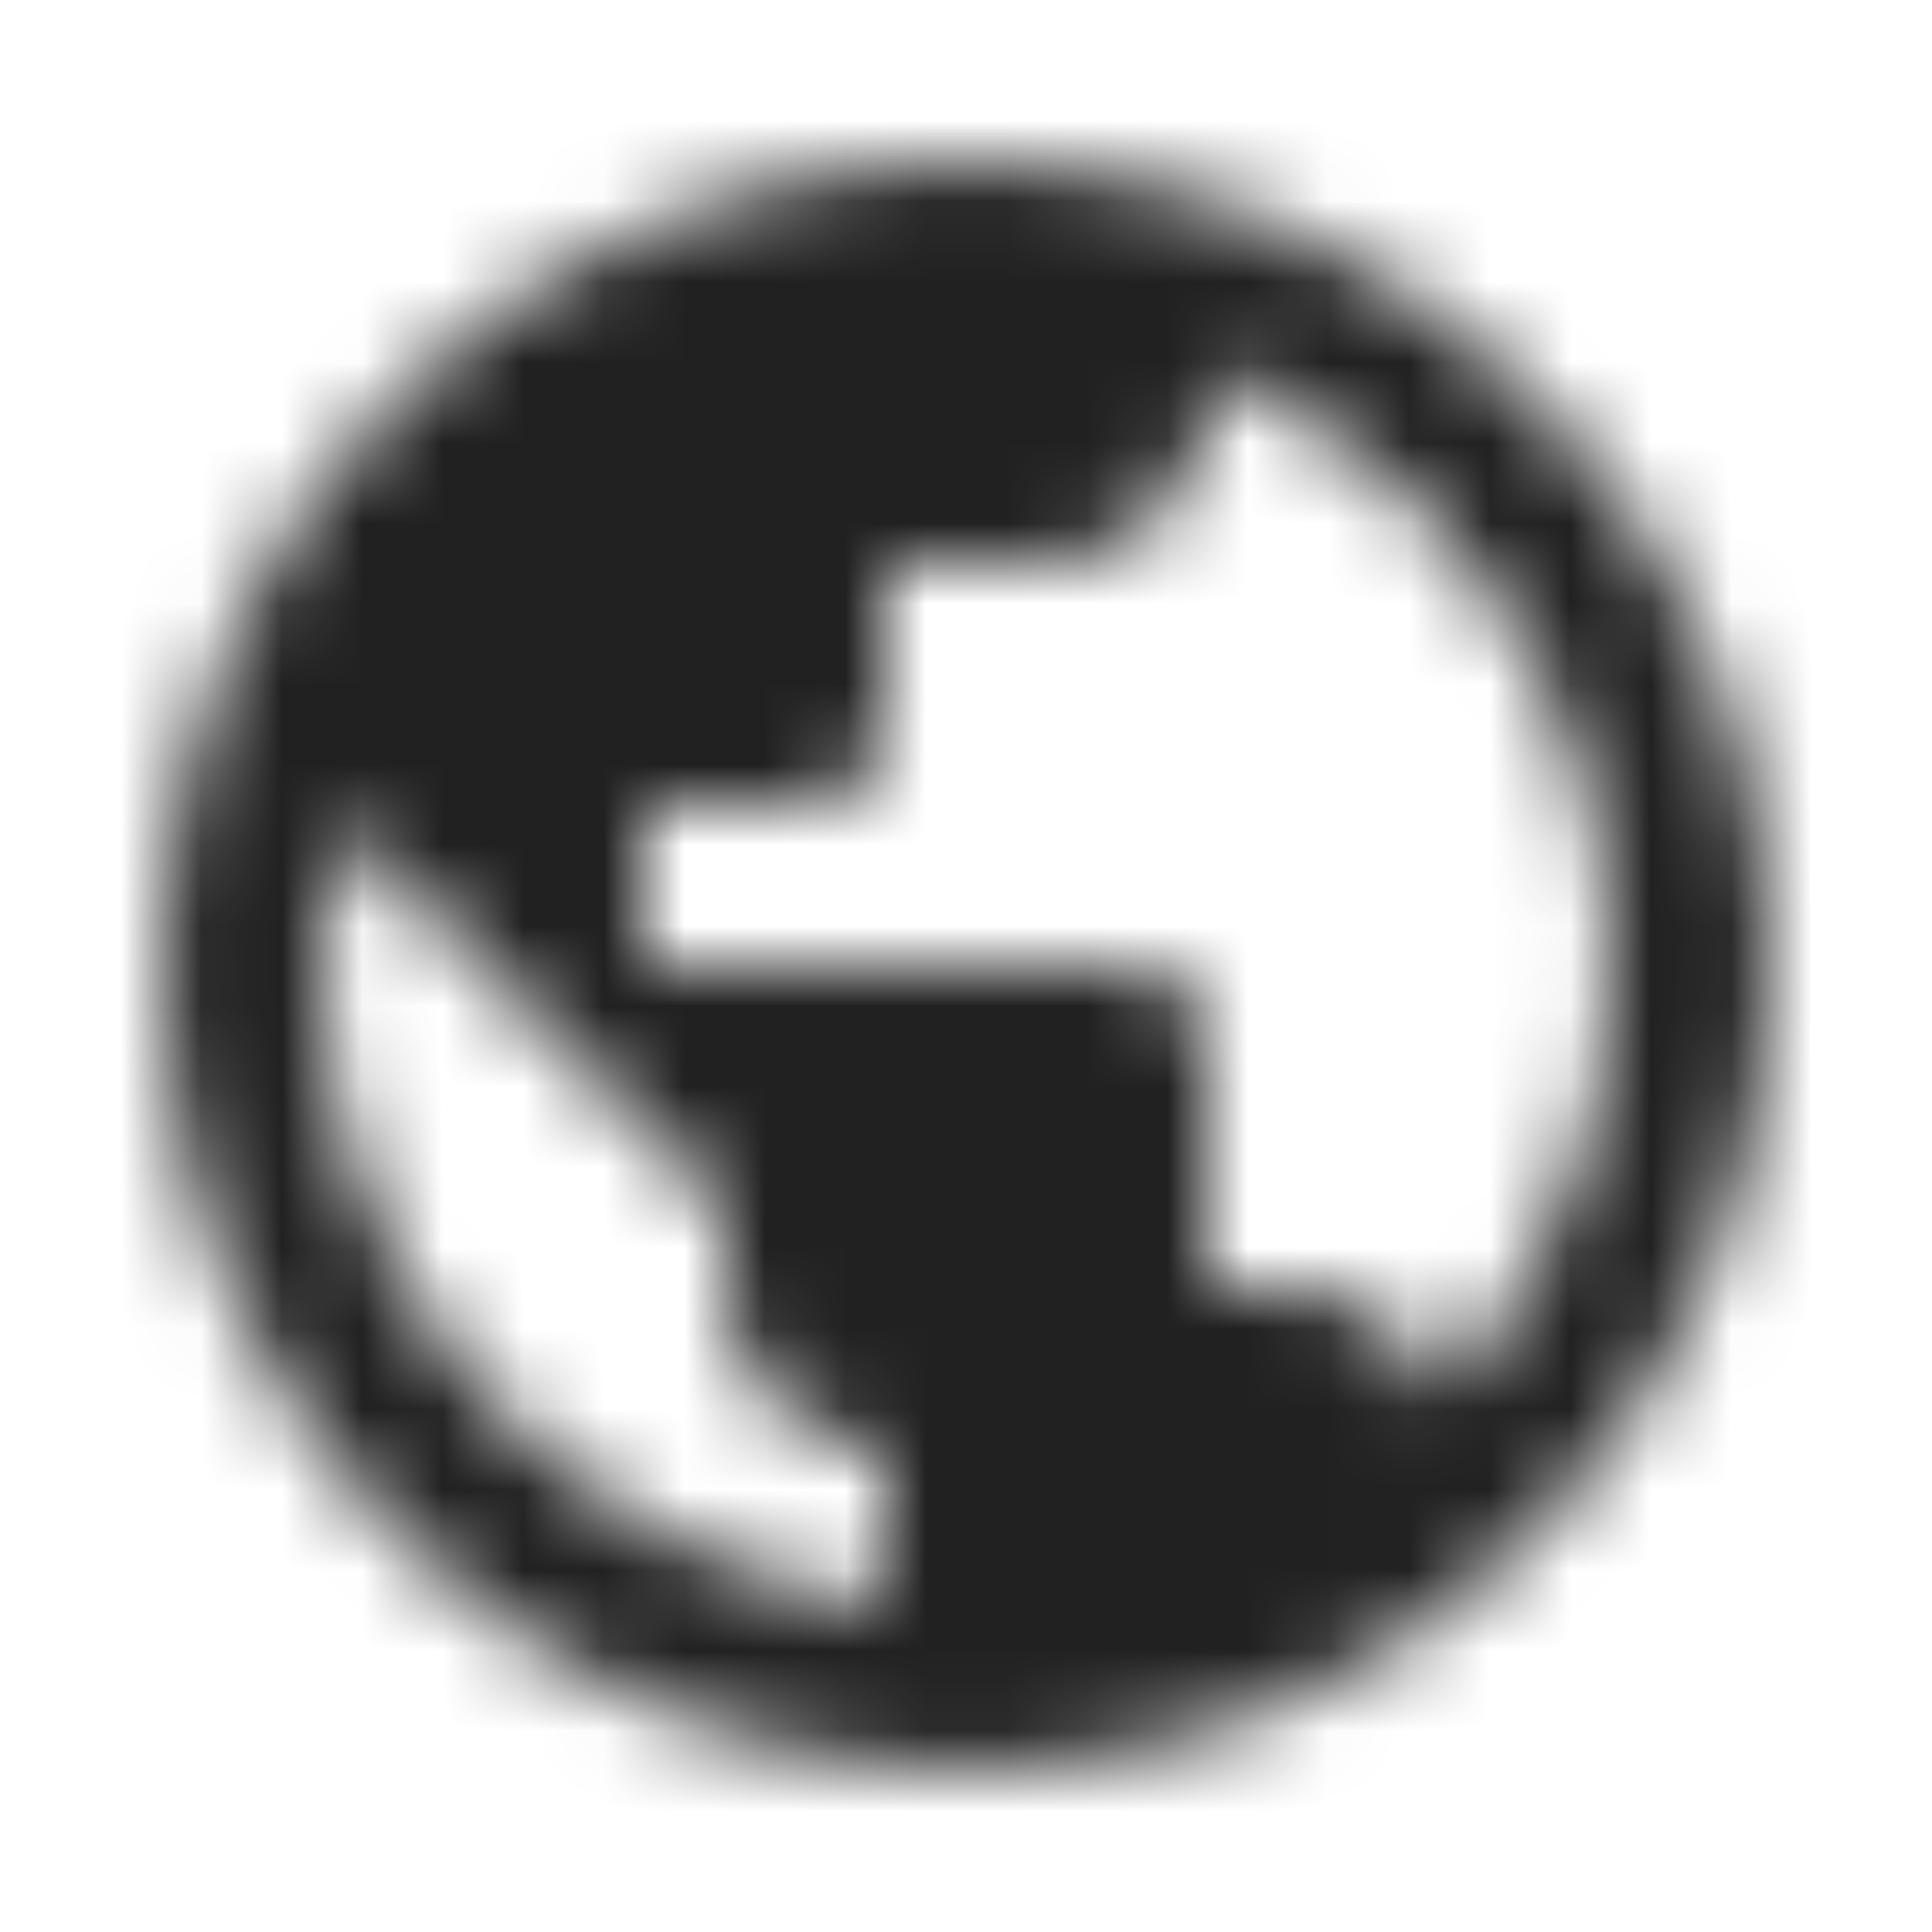 <?xml version="1.0" encoding="UTF-8"?>
<svg width="24px" height="24px" viewBox="0 0 24 24" version="1.1" xmlns="http://www.w3.org/2000/svg" xmlns:xlink="http://www.w3.org/1999/xlink">
    <!-- Generator: Sketch 52.2 (67145) - http://www.bohemiancoding.com/sketch -->
    <title>icon/social/publicon/social/24px</title>
    <desc>Created with Sketch.</desc>
    <defs>
        <path d="M12,2 C6.48,2 2,6.48 2,12 C2,17.52 6.48,22 12,22 C17.52,22 22,17.52 22,12 C22,6.48 17.52,2 12,2 Z M11,19.93 C7.05,19.44 4,16.08 4,12 C4,11.38 4.08,10.79 4.21,10.21 L9,15 L9,16 C9,17.1 9.9,18 11,18 L11,19.93 Z M17.9,17.39 C17.64,16.58 16.9,16 16,16 L15,16 L15,13 C15,12.45 14.55,12 14,12 L8,12 L8,10 L10,10 C10.55,10 11,9.55 11,9 L11,7 L13,7 C14.1,7 15,6.1 15,5 L15,4.59 C17.93,5.78 20,8.65 20,12 C20,14.08 19.2,15.97 17.9,17.39 Z" id="path-1"></path>
    </defs>
    <g id="icon/social/publicon/social/24px" stroke="none" stroke-width="1" fill="none" fill-rule="evenodd">
        <mask id="mask-2" fill="white">
            <use xlink:href="#path-1"></use>
        </mask>
        <g fill-rule="nonzero"></g>
        <g id="✱-/-Color-/-Antrazit" mask="url(#mask-2)" fill="#212121">
            <rect id="Rectangle" x="0" y="0" width="24" height="24"></rect>
        </g>
    </g>
</svg>